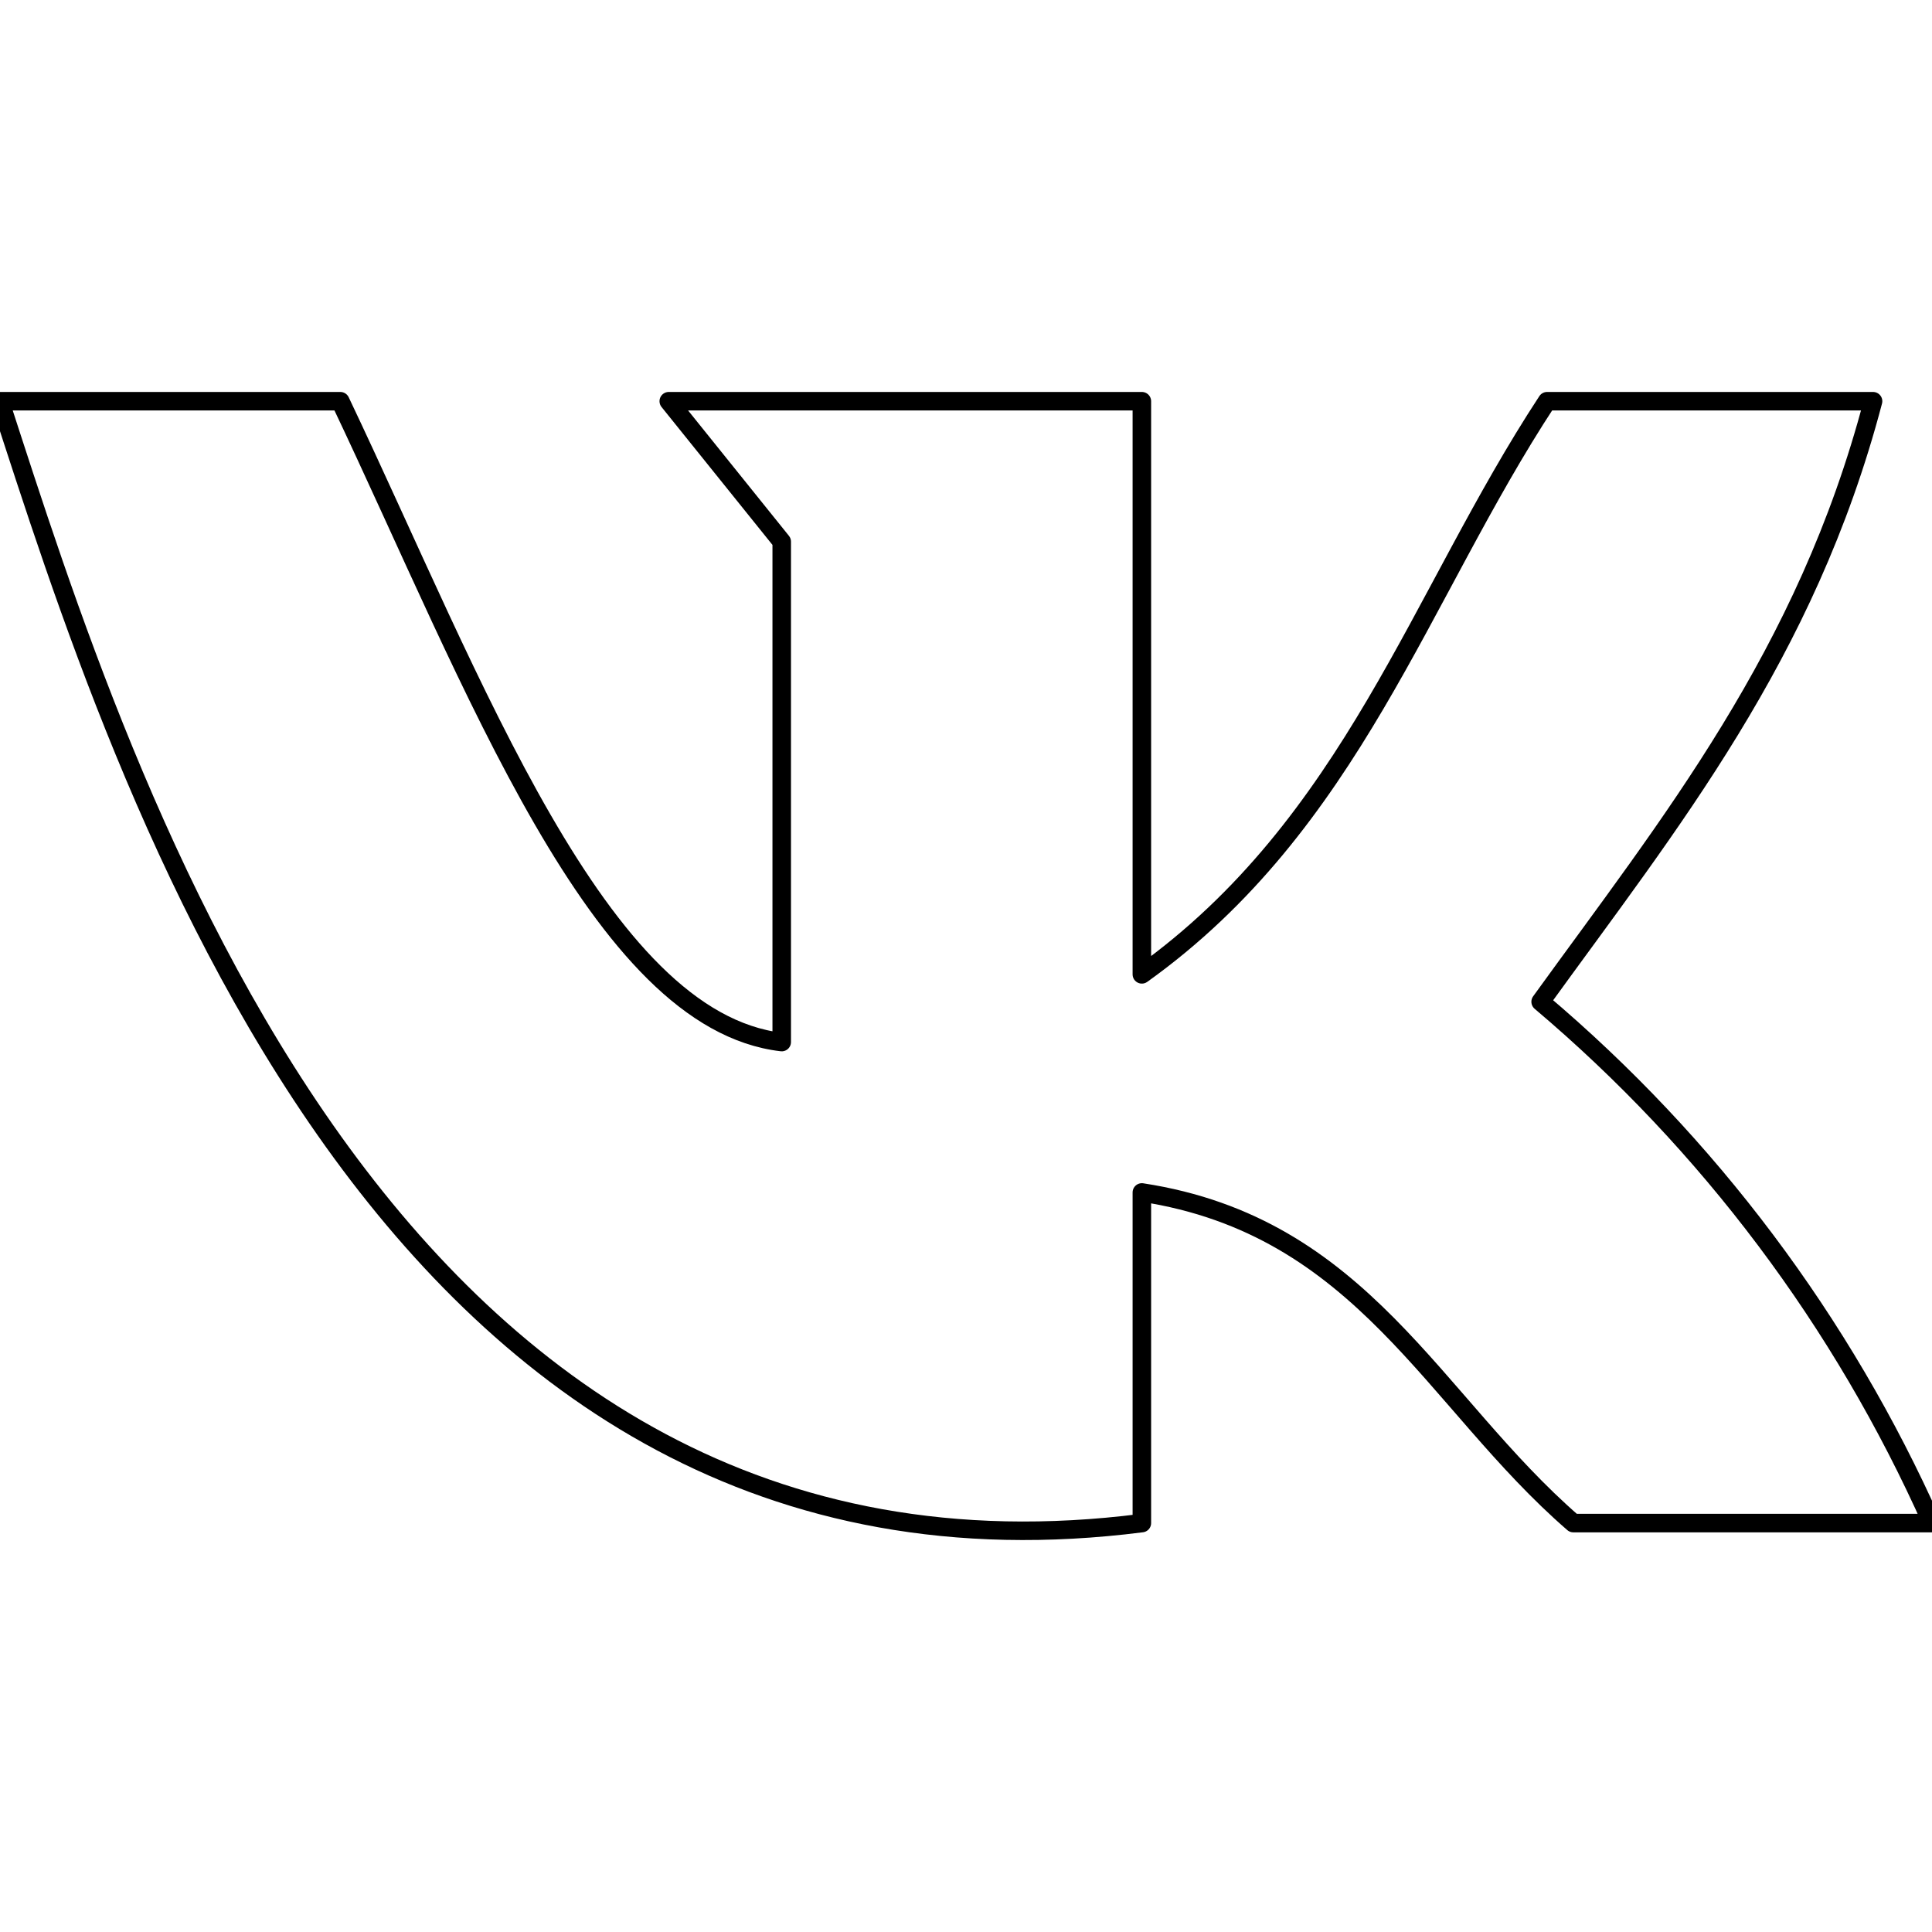<?xml version="1.0" encoding="UTF-8"?> <svg xmlns="http://www.w3.org/2000/svg" width="313" height="313" viewBox="0 0 313 313" fill="none"><g clip-path="url(#clip0_376_15)"><path d="M184.991 246.752V193.187C220.785 198.672 232.102 226.988 254.894 246.752H313C298.473 214.153 276.798 185.278 249.597 162.29C270.464 133.409 292.615 106.223 303.45 65H250.641C229.935 96.543 219.02 133.49 184.991 157.853V65H108.346L126.645 87.749V168.824C96.95 165.355 76.886 110.741 55.136 65H0C20.064 126.794 62.279 262.403 184.991 246.752Z" stroke="black" stroke-width="3" stroke-linecap="round" stroke-linejoin="round"></path></g><defs><clipPath id="clip0_376_15"><rect width="313" height="313" fill="white"></rect></clipPath></defs></svg> 